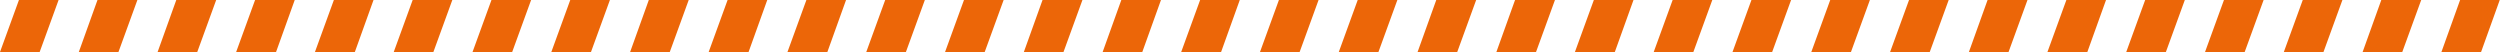 <?xml version="1.0" encoding="UTF-8"?>
<svg id="Warstwa_1" xmlns="http://www.w3.org/2000/svg" version="1.1" viewBox="0 0 989.9 20.6">
  <!-- Generator: Adobe Illustrator 29.3.1, SVG Export Plug-In . SVG Version: 2.1.0 Build 151)  -->
  <defs>
    <style>
      .st0 {
        fill: #ec6608;
      }
    </style>
  </defs>
  <g>
    <g>
      <polygon class="st0" points="163.4 0 155.9 20.6 171.6 20.6 179.1 0 163.4 0"/>
      <polygon class="st0" points="194.6 0 187.1 20.6 202.8 20.6 210.3 0 194.6 0"/>
      <polygon class="st0" points="225.8 0 218.3 20.6 234 20.6 241.5 0 225.8 0"/>
      <polygon class="st0" points="256.9 0 249.5 20.6 265.2 20.6 272.7 0 256.9 0"/>
      <polygon class="st0" points="288.1 0 280.6 20.6 296.4 20.6 303.8 0 288.1 0"/>
      <polygon class="st0" points="319.3 0 311.8 20.6 327.6 20.6 335 0 319.3 0"/>
    </g>
    <g>
      <polygon class="st0" points="7.5 0 0 20.6 15.7 20.6 23.2 0 7.5 0"/>
      <polygon class="st0" points="38.6 0 31.2 20.6 46.9 20.6 54.4 0 38.6 0"/>
      <polygon class="st0" points="69.8 0 62.4 20.6 78.1 20.6 85.6 0 69.8 0"/>
      <polygon class="st0" points="101 0 93.5 20.6 109.3 20.6 116.7 0 101 0"/>
      <polygon class="st0" points="132.2 0 124.7 20.6 140.5 20.6 147.9 0 132.2 0"/>
    </g>
  </g>
  <g>
    <g>
      <polygon class="st0" points="787 0 779.6 20.6 795.3 20.6 802.8 0 787 0"/>
      <polygon class="st0" points="818.2 0 810.7 20.6 826.5 20.6 833.9 0 818.2 0"/>
      <polygon class="st0" points="849.4 0 841.9 20.6 857.6 20.6 865.1 0 849.4 0"/>
      <polygon class="st0" points="880.6 0 873.1 20.6 888.8 20.6 896.3 0 880.6 0"/>
      <polygon class="st0" points="911.8 0 904.3 20.6 920 20.6 927.5 0 911.8 0"/>
      <polygon class="st0" points="942.9 0 935.5 20.6 951.2 20.6 958.7 0 942.9 0"/>
      <polygon class="st0" points="974.1 0 966.7 20.6 982.4 20.6 989.8 0 974.1 0"/>
    </g>
    <g>
      <polygon class="st0" points="631.1 0 623.6 20.6 639.4 20.6 646.8 0 631.1 0"/>
      <polygon class="st0" points="662.3 0 654.8 20.6 670.5 20.6 678 0 662.3 0"/>
      <polygon class="st0" points="693.5 0 686 20.6 701.7 20.6 709.2 0 693.5 0"/>
      <polygon class="st0" points="724.7 0 717.2 20.6 732.9 20.6 740.4 0 724.7 0"/>
      <polygon class="st0" points="755.9 0 748.4 20.6 764.1 20.6 771.6 0 755.9 0"/>
    </g>
  </g>
  <g>
    <polygon class="st0" points="475.2 0 467.7 20.6 483.5 20.6 490.9 0 475.2 0"/>
    <polygon class="st0" points="506.4 0 498.9 20.6 514.6 20.6 522.1 0 506.4 0"/>
    <polygon class="st0" points="537.6 0 530.1 20.6 545.8 20.6 553.3 0 537.6 0"/>
    <polygon class="st0" points="568.7 0 561.3 20.6 577 20.6 584.5 0 568.7 0"/>
    <polygon class="st0" points="599.9 0 592.5 20.6 608.2 20.6 615.7 0 599.9 0"/>
  </g>
  <polygon class="st0" points="350.5 0 343 20.6 358.7 20.6 366.2 0 350.5 0"/>
  <polygon class="st0" points="381.7 0 374.2 20.6 389.9 20.6 397.4 0 381.7 0"/>
  <polygon class="st0" points="412.8 0 405.4 20.6 421.1 20.6 428.6 0 412.8 0"/>
  <polygon class="st0" points="444 0 436.6 20.6 452.3 20.6 459.7 0 444 0"/>
</svg>